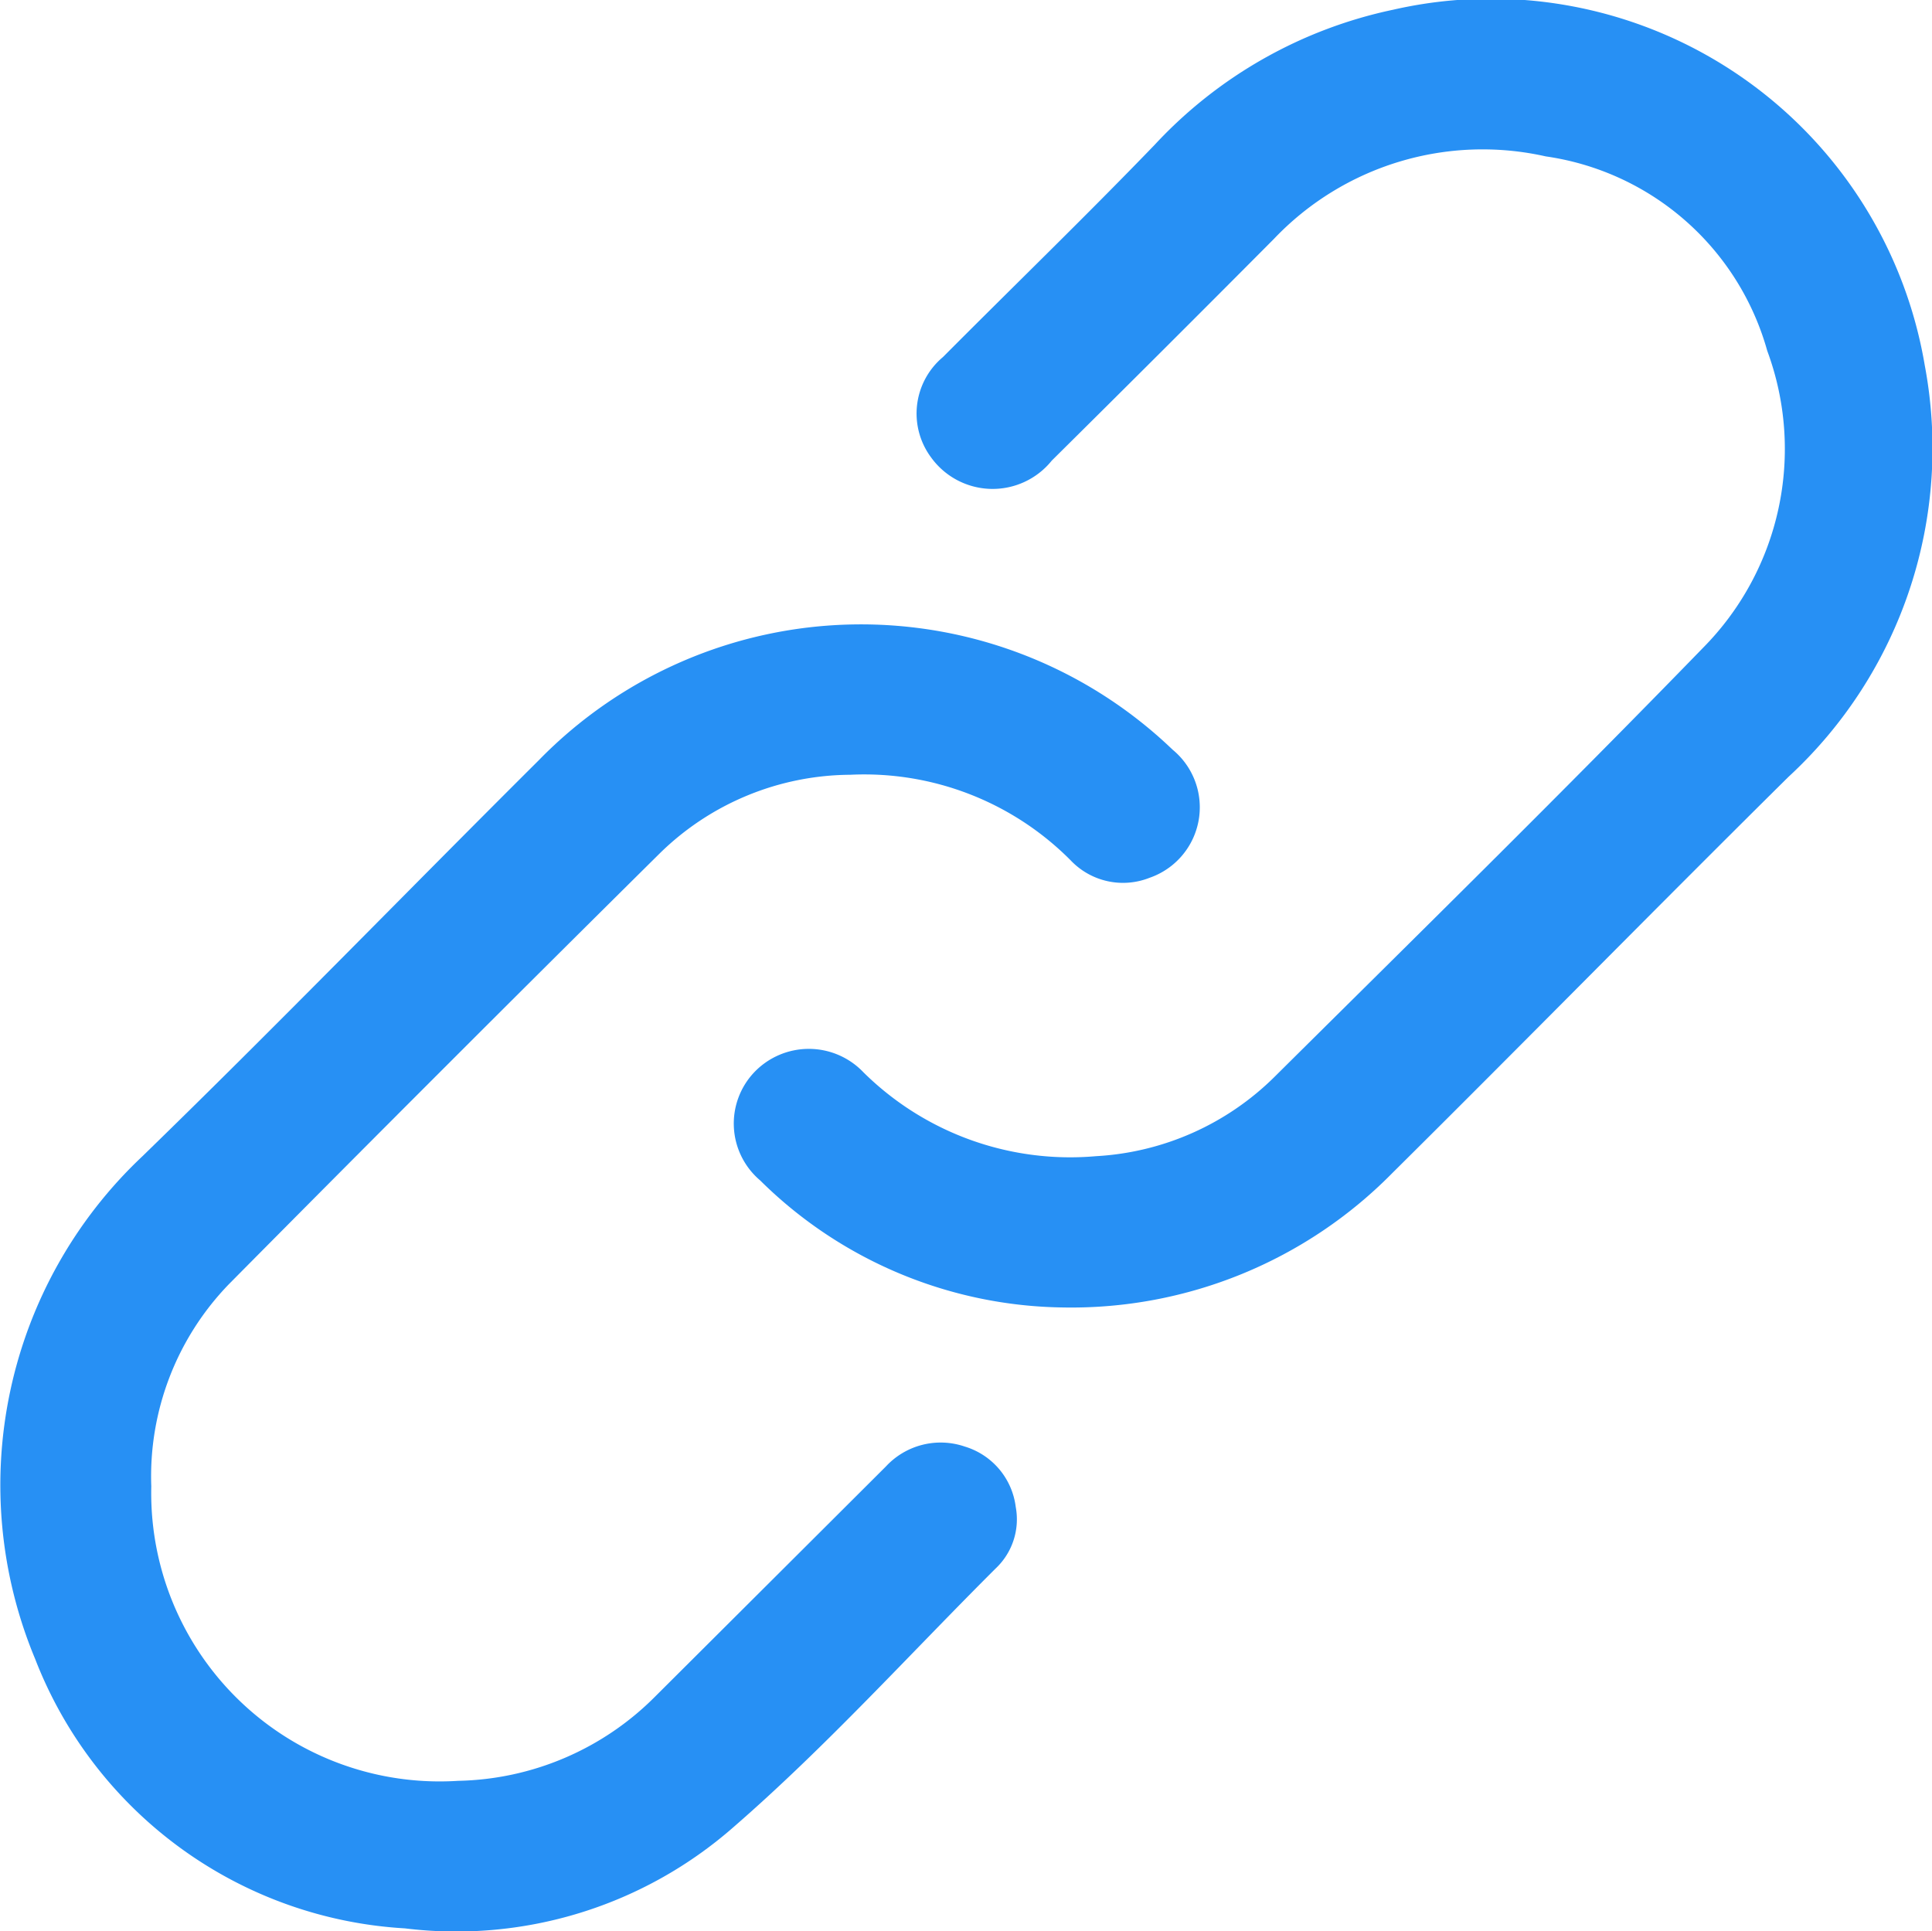 <svg id="Group_47588" data-name="Group 47588" xmlns="http://www.w3.org/2000/svg" xmlns:xlink="http://www.w3.org/1999/xlink" width="53.829" height="53.809" viewBox="0 0 53.829 53.809">
  <defs>
    <clipPath id="clip-path">
      <rect id="Rectangle_19087" data-name="Rectangle 19087" width="53.829" height="53.809" fill="#2790f4"/>
    </clipPath>
  </defs>
  <g id="Group_47587" data-name="Group 47587" clip-path="url(#clip-path)">
    <path id="Path_143" data-name="Path 143" d="M127.275,36.433a12.212,12.212,0,0,1-8.472-3.542,2.076,2.076,0,0,1-.175-3,2.1,2.1,0,0,1,3.055-.01,8.19,8.19,0,0,0,6.479,2.336,7.668,7.668,0,0,0,4.97-2.207c4-3.969,8.018-7.916,11.941-11.957a7.875,7.875,0,0,0,1.791-8.277,7.516,7.516,0,0,0-6.171-5.418,8.021,8.021,0,0,0-7.575,2.3q-3.082,3.1-6.19,6.178a2.114,2.114,0,0,1-3.359-.087,2.052,2.052,0,0,1,.329-2.8c1.965-1.975,3.968-3.912,5.9-5.916A12.607,12.607,0,0,1,136.44.271a12.258,12.258,0,0,1,14.813,9.913,12.459,12.459,0,0,1-3.8,11.465c-3.7,3.662-7.343,7.377-11.038,11.041a12.551,12.551,0,0,1-9.145,3.743" transform="translate(-97.625 0)" fill="#2790f4"/>
    <path id="Path_144" data-name="Path 144" d="M4.215,124.533a8.036,8.036,0,0,0,8.549,8.2,7.96,7.96,0,0,0,5.5-2.359q3.211-3.2,6.418-6.4a2.079,2.079,0,0,1,2.2-.555A2.017,2.017,0,0,1,28.3,125.1a1.881,1.881,0,0,1-.561,1.717c-2.415,2.409-4.707,4.949-7.282,7.188a11.716,11.716,0,0,1-9.178,2.839,11.779,11.779,0,0,1-10.3-7.508,12.584,12.584,0,0,1,2.982-14c3.732-3.627,7.356-7.364,11.045-11.036a12.538,12.538,0,0,1,17.665-.3,2.079,2.079,0,0,1-.64,3.569,2.009,2.009,0,0,1-2.2-.485,8.1,8.1,0,0,0-6.141-2.385,7.639,7.639,0,0,0-5.306,2.188q-6.03,5.972-12,12a7.7,7.7,0,0,0-2.169,5.64" transform="translate(0 -83.11)" fill="#2790f4"/>
  </g>
</svg>
